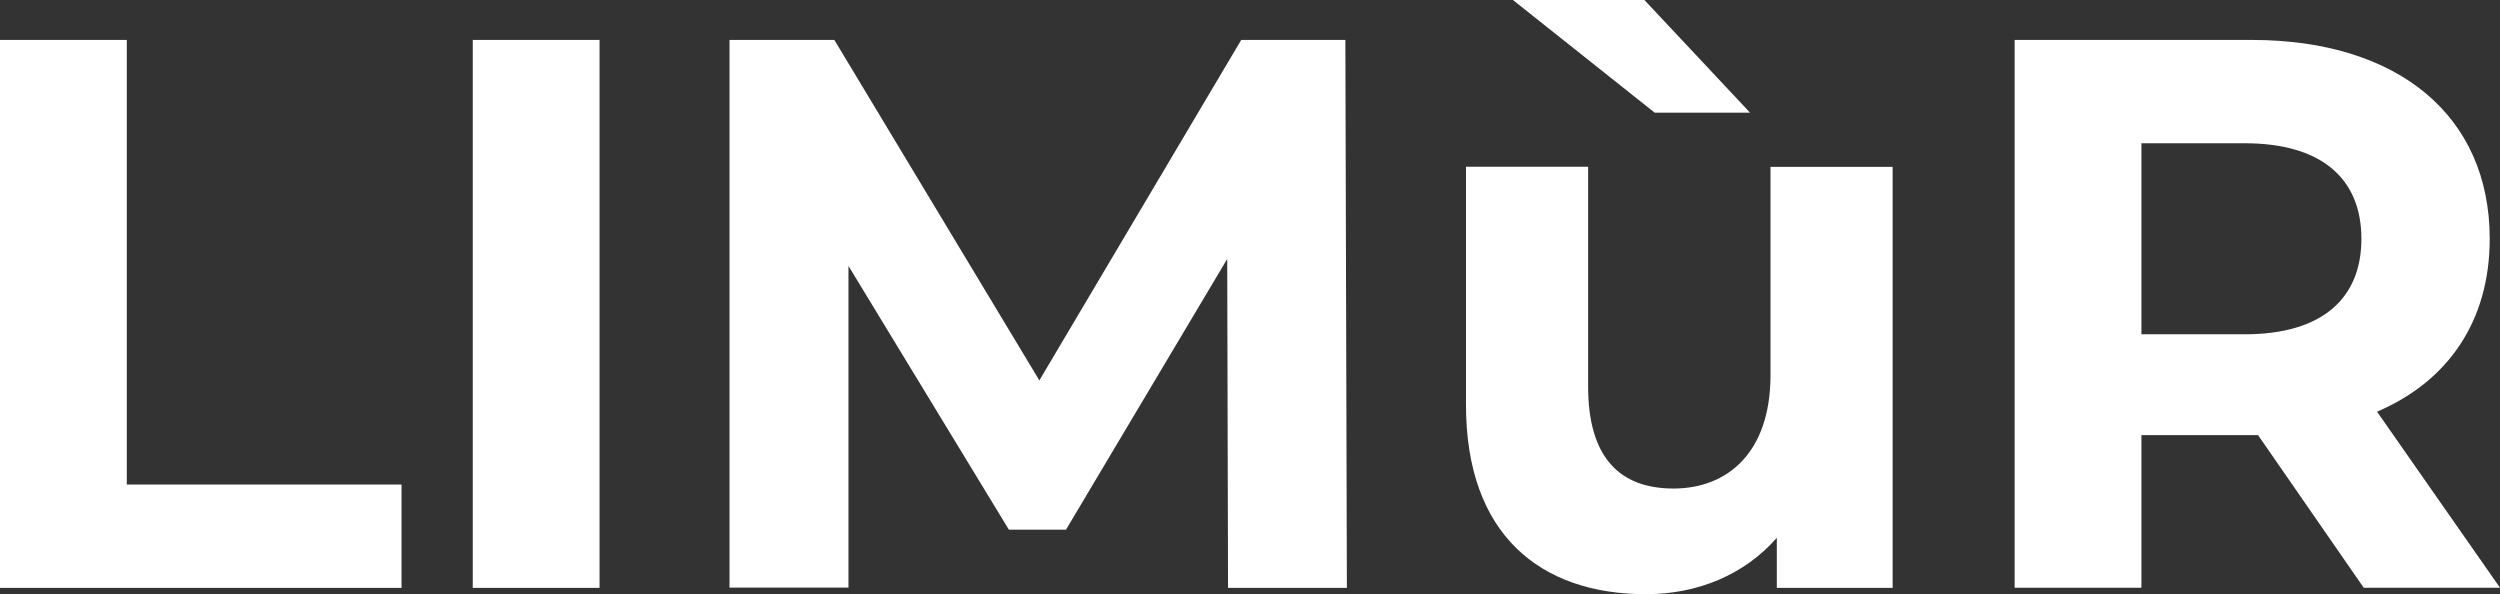 <svg xmlns="http://www.w3.org/2000/svg" id="Livello_2" data-name="Livello 2" viewBox="0 0 182.18 43.29"><rect x="0" y="0" width="182.18" height="43.29" fill="#333333" stroke="none"/><defs><style>      .cls-1 {        fill: #fff;      }    </style></defs><g id="Livello_1-2" data-name="Livello 1"><g><path class="cls-1" d="M0,2.91h9.24v32.4h20.02v7.53H0V2.91Z"></path><path class="cls-1" d="M34.45,2.91h9.24v39.93h-9.24V2.91Z"></path><path class="cls-1" d="M89.49,42.83l-.06-23.96-11.75,19.73h-4.16l-11.69-19.22v23.44h-8.67V2.91h7.64l14.94,24.81,14.71-24.81h7.59l.11,39.93h-8.67Z"></path><path class="cls-1" d="M137.92,12.15v30.69h-8.44v-3.65c-2.34,2.68-5.76,4.11-9.53,4.11-7.7,0-13.12-4.33-13.12-13.8V12.15h8.9v16.03c0,5.13,2.28,7.42,6.22,7.42s7.07-2.62,7.07-8.27v-15.17h8.9ZM120.58,8.21L110.25,0h9.58l7.7,8.21h-6.96Z"></path><path class="cls-1" d="M172.25,42.83l-7.7-11.12h-8.5v11.12h-9.24V2.91h17.28c10.67,0,17.34,5.53,17.34,14.49,0,5.99-3.02,10.38-8.21,12.6l8.96,12.83h-9.92ZM163.58,10.44h-7.53v13.92h7.53c5.65,0,8.5-2.62,8.5-6.96s-2.85-6.96-8.5-6.96Z"></path></g></g></svg>